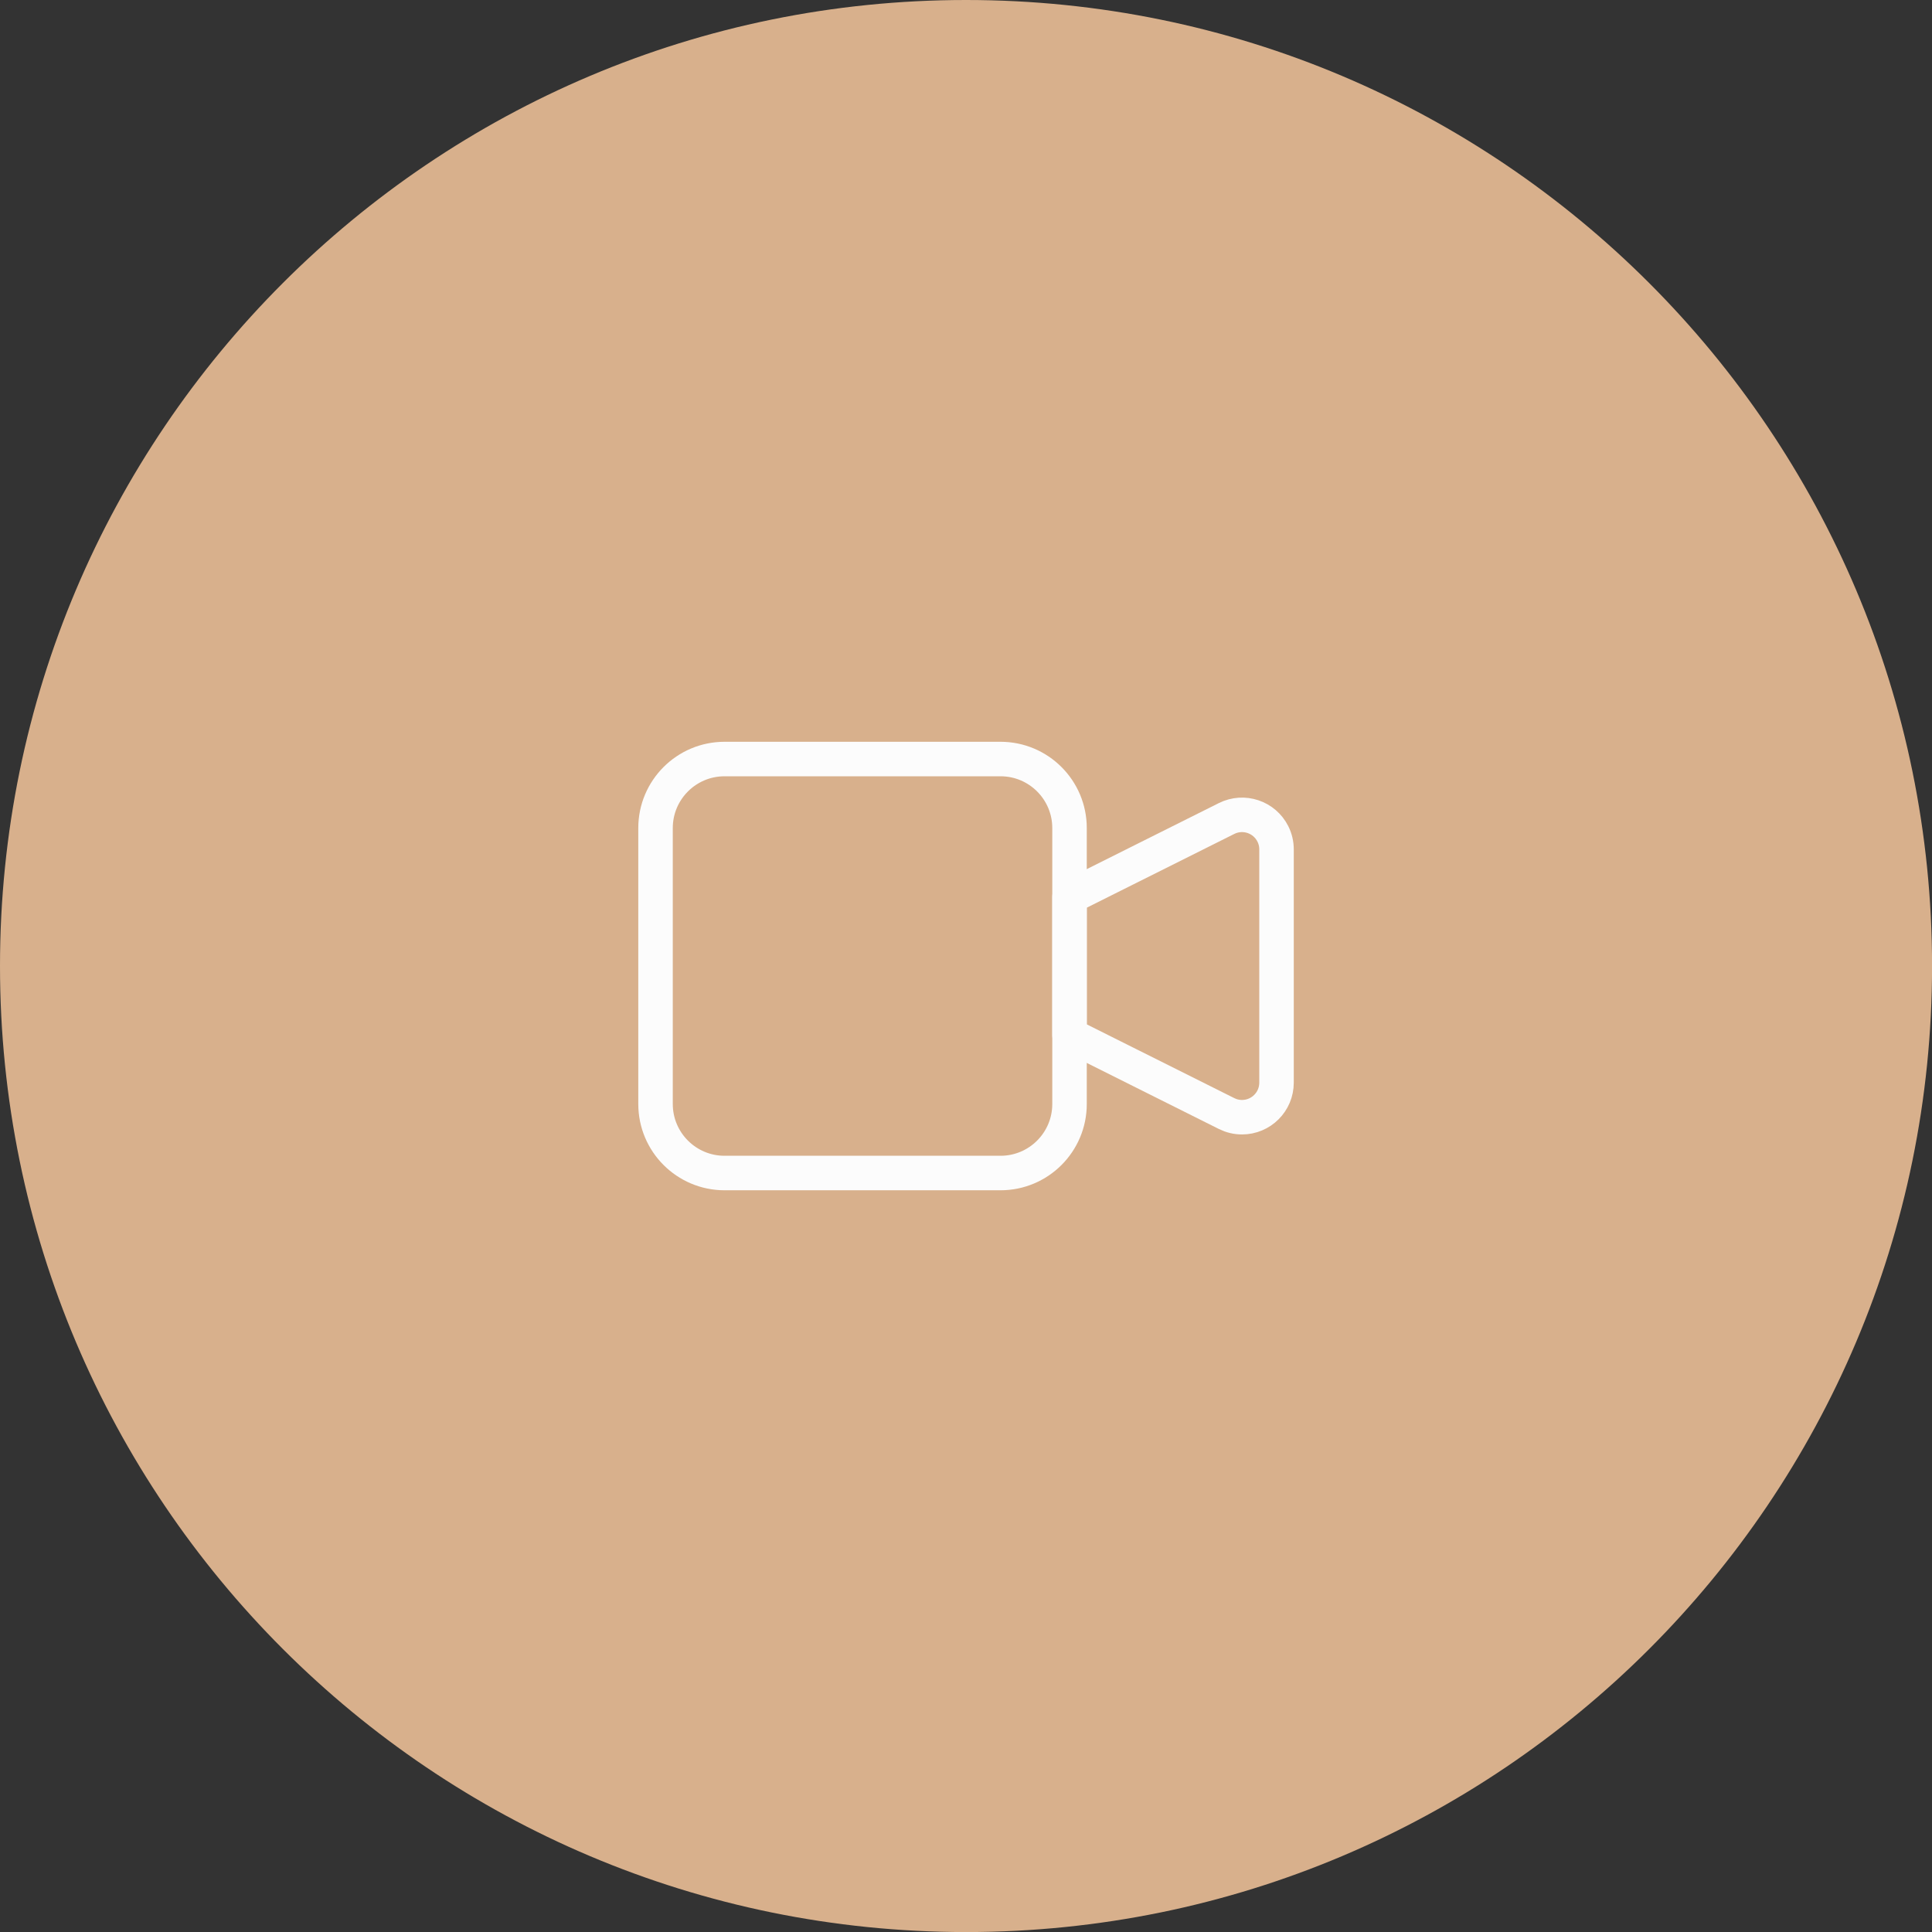<svg xmlns="http://www.w3.org/2000/svg" id="Layer_2" data-name="Layer 2" viewBox="0 0 360.65 360.65"><rect x="0" y="0" width="360.65" height="360.65" fill="#333333" stroke="none"/><defs><style>      .cls-1 {        fill: rgba(252, 252, 252, 0);      }      .cls-2, .cls-3 {        fill: none;      }      .cls-4 {        fill: #d8b08c;      }      .cls-3 {        stroke: #fcfcfc;        stroke-linecap: round;        stroke-linejoin: round;        stroke-width: 6.44px;      }    </style></defs><g id="Layer_1-2" data-name="Layer 1"><g id="Circle_Button-3" data-name="Circle Button-3"><path id="Area-5" class="cls-4" d="M180.33,0h0c99.59,0,180.33,80.74,180.33,180.33h0c0,99.59-80.74,180.33-180.33,180.33h0C80.74,360.65,0,279.92,0,180.33H0C0,80.74,80.74,0,180.33,0Z"></path><g id="Icon-5"><rect id="Area-6" class="cls-1" x="103.04" y="103.04" width="154.57" height="154.57"></rect><g id="Icon-6"><path id="_08513514-535b-431e-a2dd-9a118e1d9f74" data-name=" 08513514-535b-431e-a2dd-9a118e1d9f74" class="cls-2" d="M103.04,103.04h154.57v154.57H103.04V103.04Z"></path><path id="_726f6bcd-ccea-4a8f-885a-fea522fd1751" data-name=" 726f6bcd-ccea-4a8f-885a-fea522fd1751" class="cls-3" d="M199.65,167.45l29.32-14.66c3.18-1.59,7.05-.3,8.64,2.88,.45,.89,.68,1.88,.68,2.88v43.56c0,3.56-2.89,6.44-6.44,6.44-1,0-1.98-.23-2.88-.68l-29.32-14.66v-25.76Z"></path><path id="_9d2a8c3d-bf62-4d4e-ae46-a2a93a04e1d8" data-name=" 9d2a8c3d-bf62-4d4e-ae46-a2a93a04e1d8" class="cls-3" d="M135.25,141.69h51.52c7.11,0,12.88,5.77,12.88,12.88v51.52c0,7.11-5.77,12.88-12.88,12.88h-51.52c-7.11,0-12.88-5.77-12.88-12.88v-51.52c0-7.11,5.77-12.88,12.88-12.88Z"></path></g></g></g></g></svg>